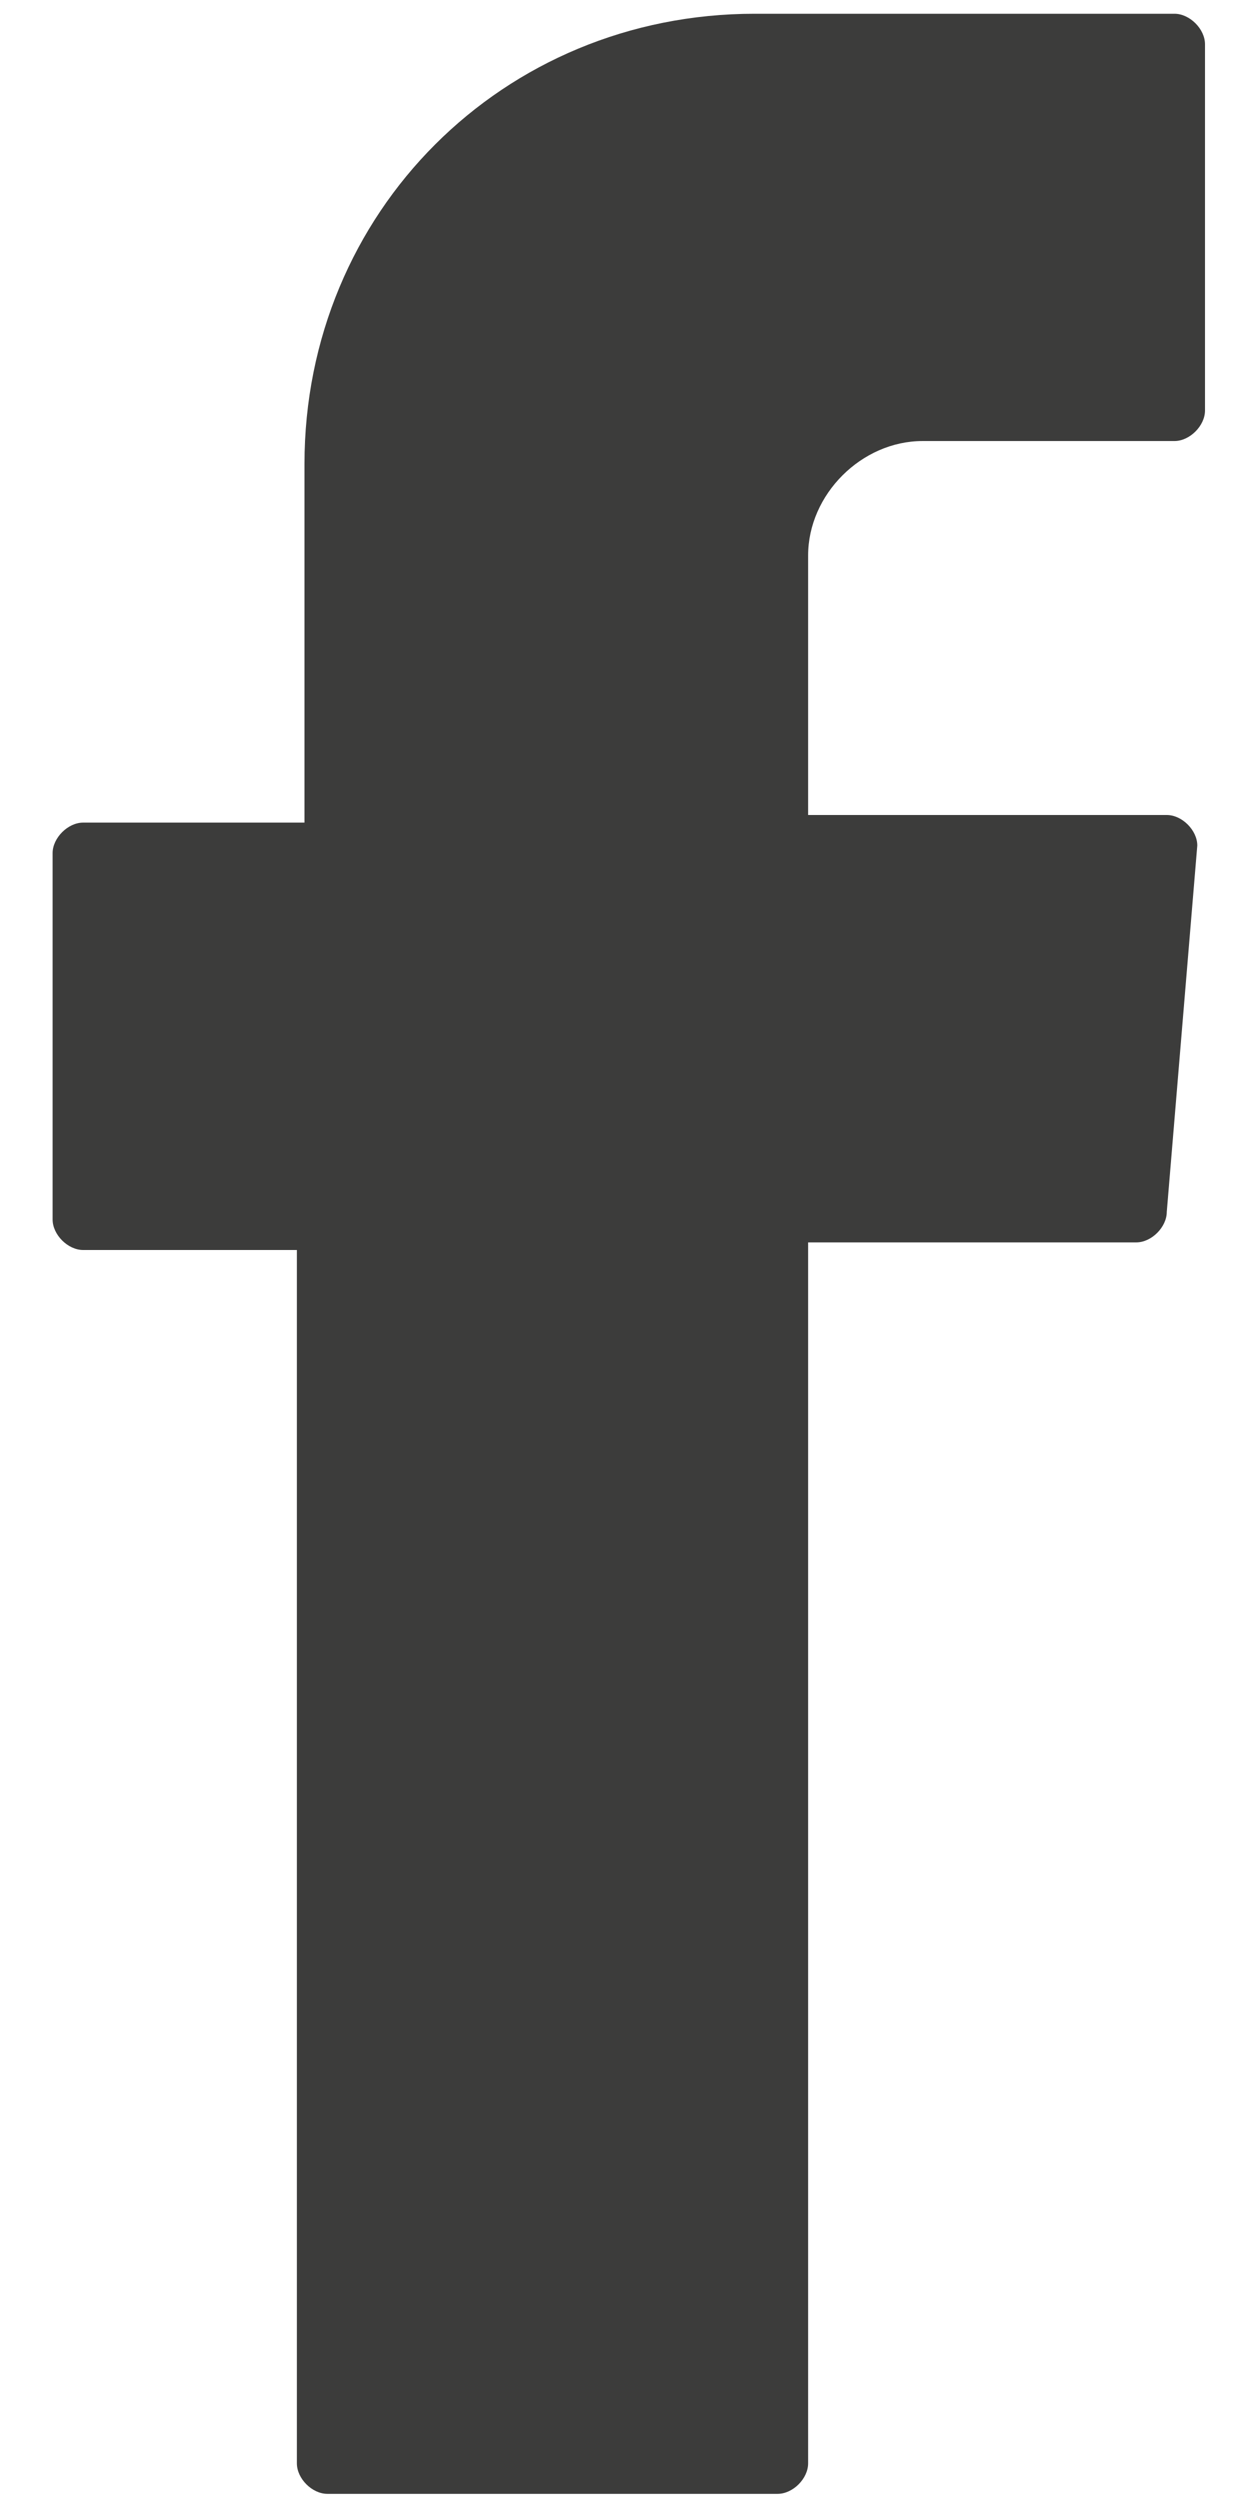 <svg width="12" height="24" viewBox="0 0 12 24" fill="none" xmlns="http://www.w3.org/2000/svg">
<path fill-rule="evenodd" clip-rule="evenodd" d="M2.85 12.073V23.648C2.85 23.795 2.996 23.941 3.143 23.941H7.465C7.612 23.941 7.758 23.795 7.758 23.648V11.927H10.908C11.055 11.927 11.201 11.78 11.201 11.634L11.494 8.117C11.494 7.971 11.348 7.824 11.201 7.824H7.758V5.333C7.758 4.747 8.271 4.234 8.857 4.234H11.275C11.421 4.234 11.568 4.088 11.568 3.941V0.425C11.568 0.278 11.421 0.132 11.275 0.132H7.245C4.828 0.132 2.923 2.037 2.923 4.454V7.897H0.798C0.652 7.897 0.505 8.044 0.505 8.19V11.707C0.505 11.854 0.652 12 0.798 12H2.85V12.073Z" fill="#3C3C3B"/>
</svg>
